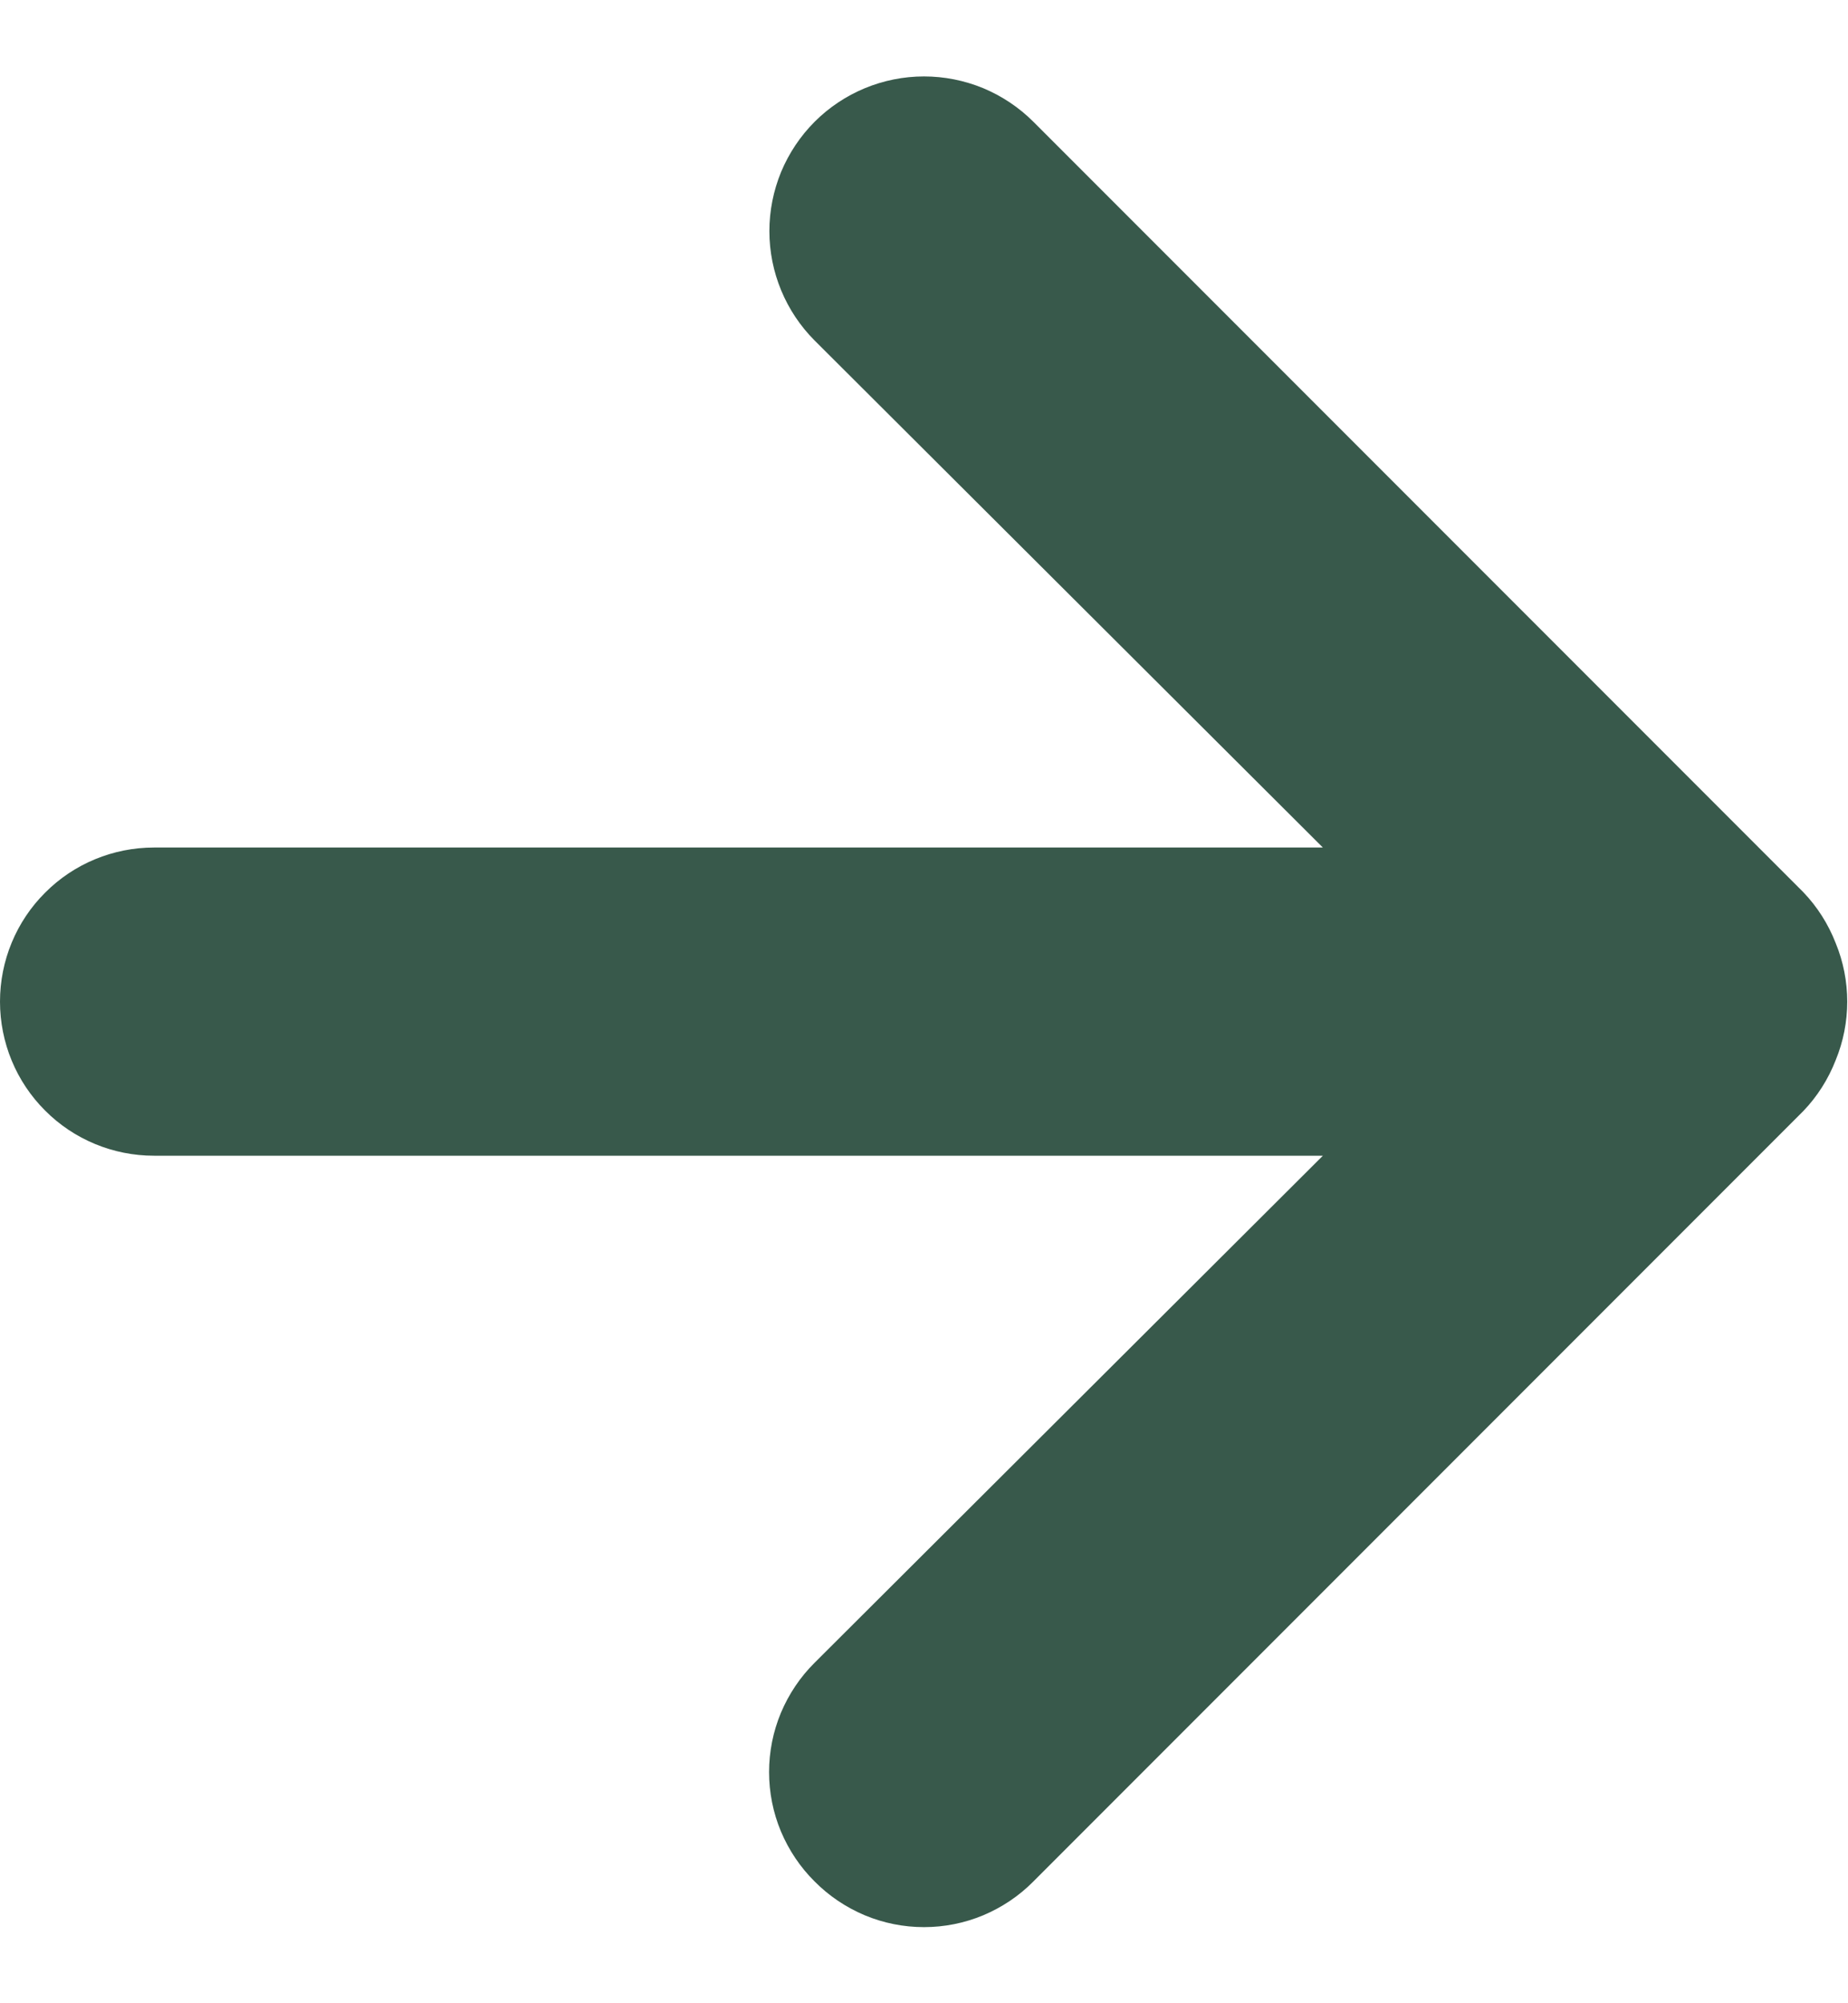 <svg width="12" height="13" viewBox="0 0 12 13" fill="none" xmlns="http://www.w3.org/2000/svg">
<path d="M11.92 6.12C11.872 5.997 11.801 5.885 11.71 5.79L6.71 0.79C6.617 0.697 6.506 0.623 6.384 0.572C6.262 0.522 6.132 0.496 6 0.496C5.734 0.496 5.478 0.602 5.29 0.79C5.197 0.883 5.123 0.994 5.072 1.116C5.022 1.238 4.996 1.368 4.996 1.5C4.996 1.766 5.102 2.022 5.29 2.21L8.59 5.5H1C0.735 5.5 0.48 5.605 0.293 5.793C0.105 5.98 0 6.235 0 6.5C0 6.765 0.105 7.02 0.293 7.207C0.48 7.395 0.735 7.5 1 7.5H8.59L5.29 10.79C5.196 10.883 5.122 10.994 5.071 11.115C5.02 11.237 4.994 11.368 4.994 11.5C4.994 11.632 5.02 11.763 5.071 11.885C5.122 12.006 5.196 12.117 5.29 12.21C5.383 12.304 5.494 12.378 5.615 12.429C5.737 12.48 5.868 12.506 6 12.506C6.132 12.506 6.263 12.48 6.385 12.429C6.506 12.378 6.617 12.304 6.71 12.21L11.71 7.21C11.801 7.115 11.872 7.003 11.92 6.88C12.02 6.637 12.02 6.363 11.92 6.12Z" fill="#38594B"/>
</svg>
